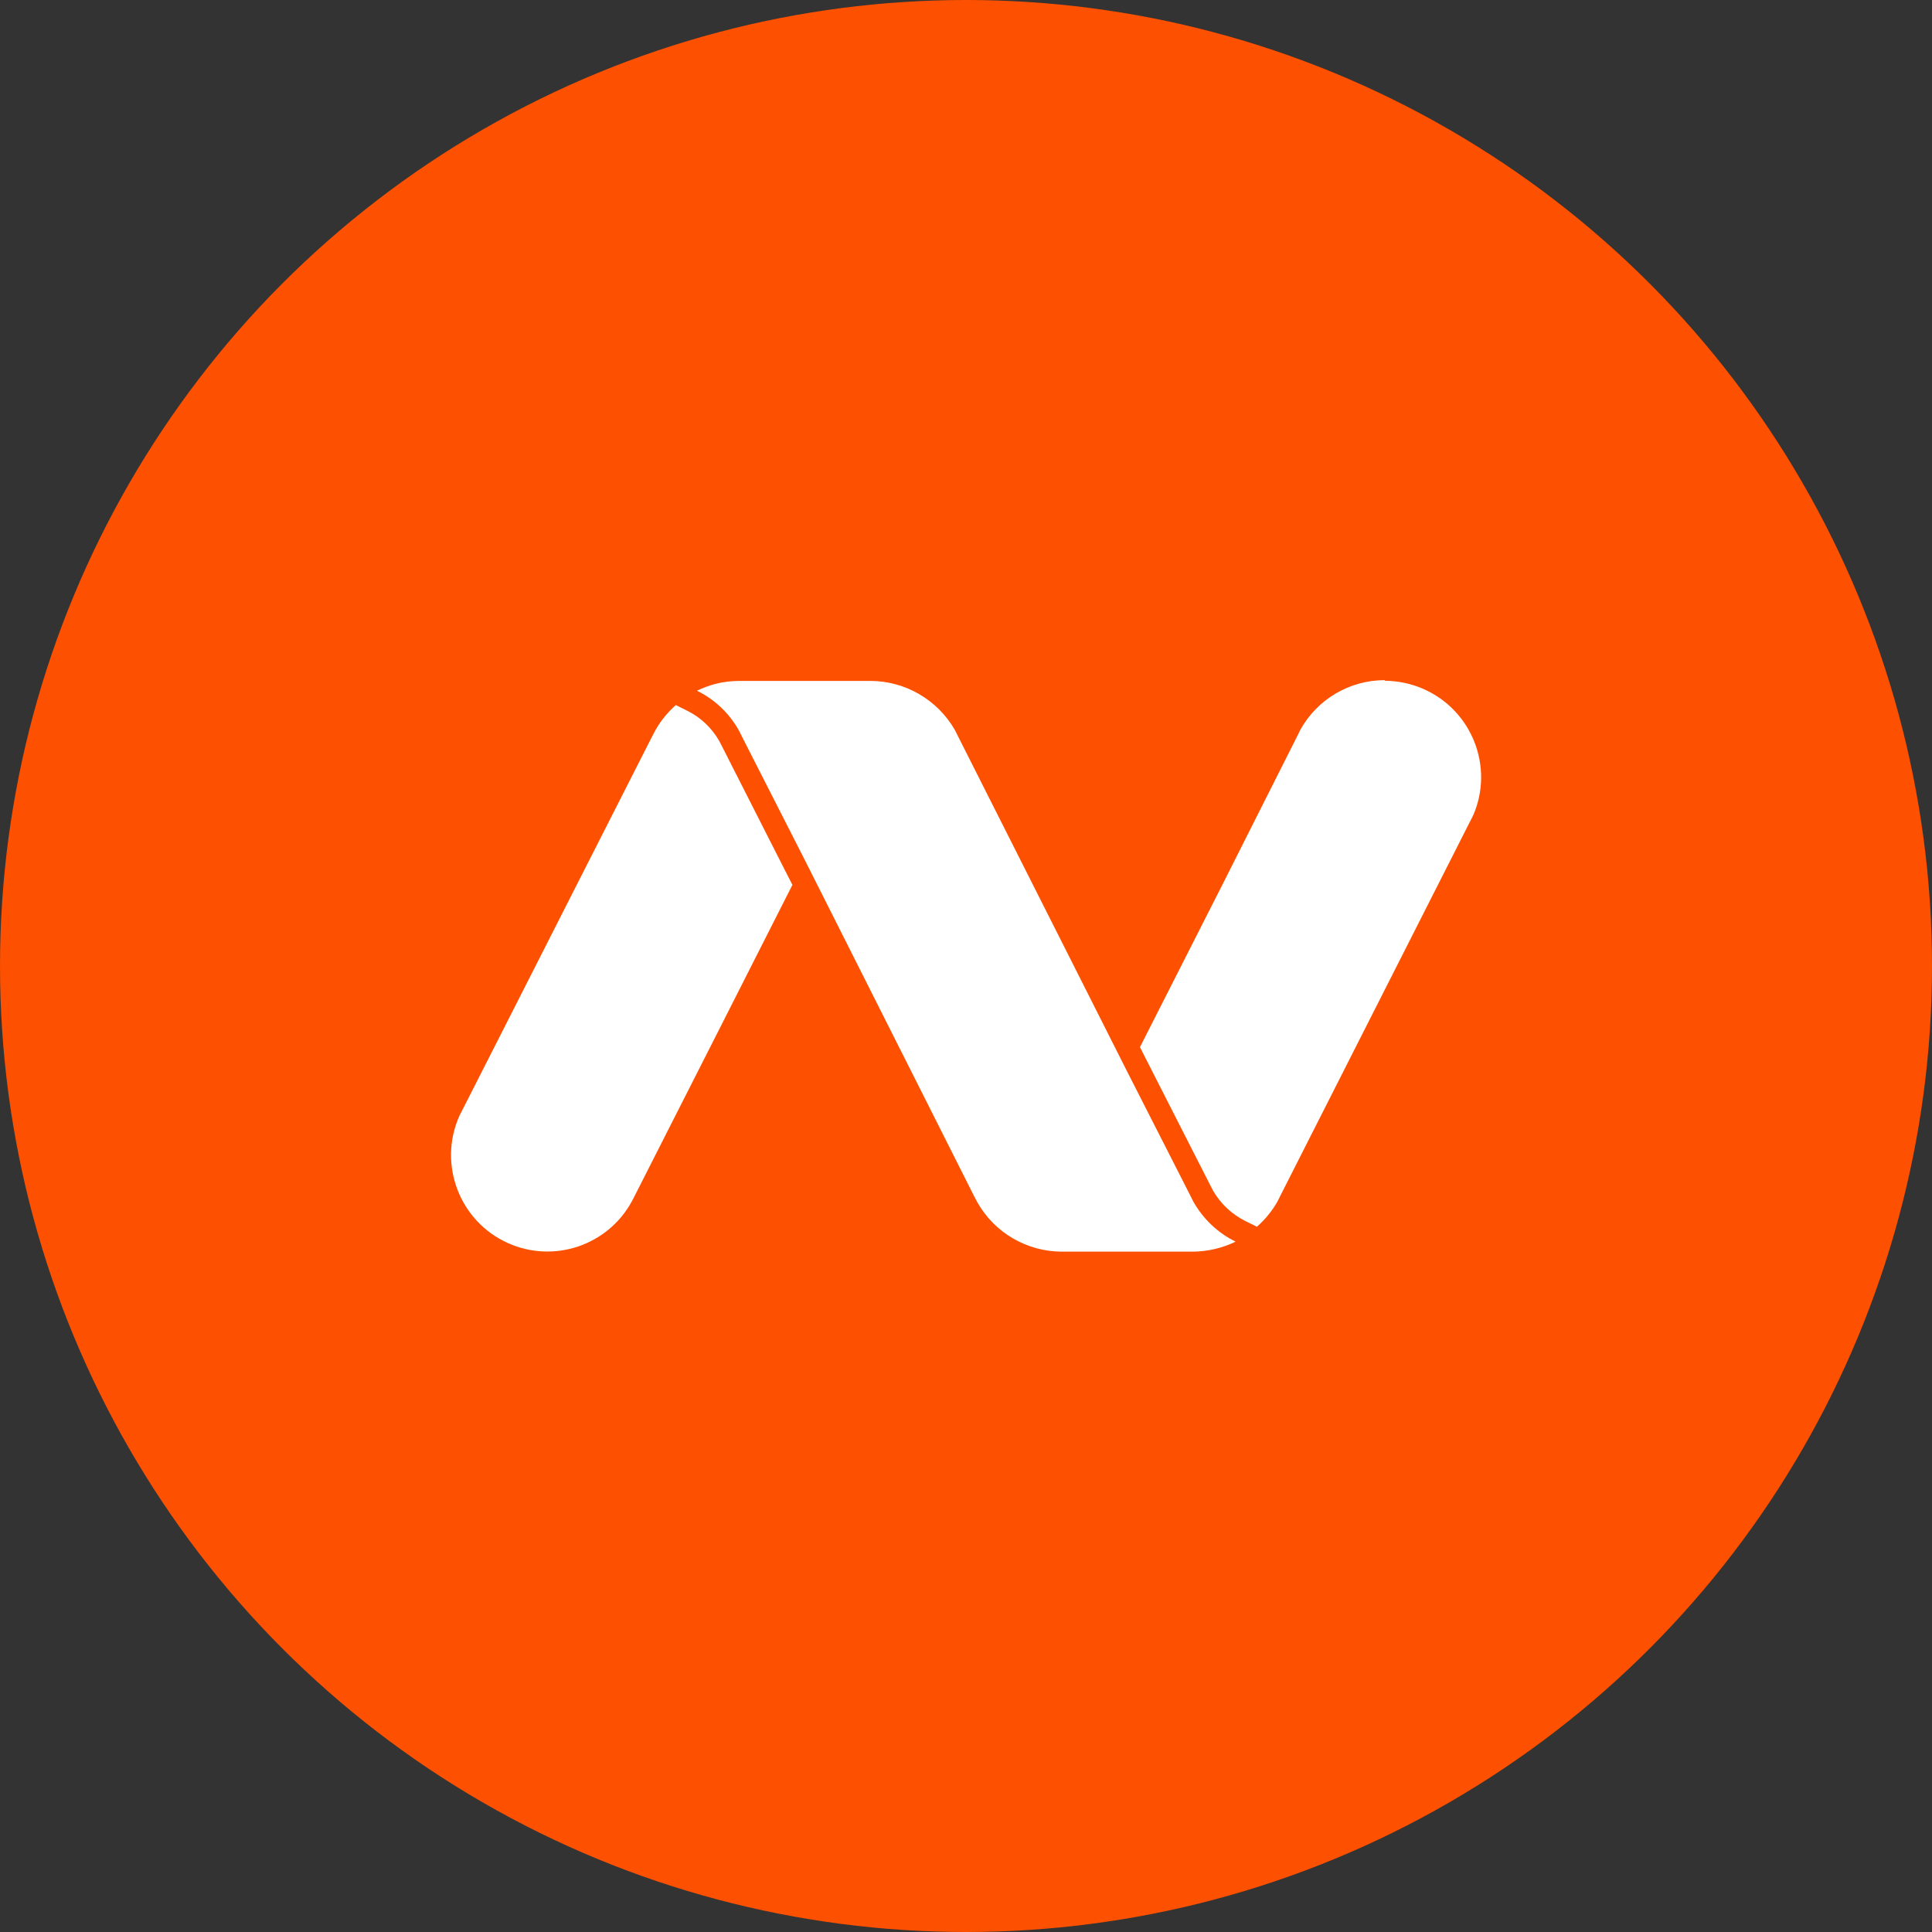 <svg enable-background="new 0 0 1024 1024" viewBox="0 0 1024 1024" xmlns="http://www.w3.org/2000/svg"><rect x="0" y="0" width="1024" height="1024" fill="#333333" stroke="none"/><circle cx="512" cy="512" fill="#fd5000" r="512"/><g fill="#fff"><path d="m426.5 455.7-33.1-65-1.8-3.6c-5.1-9.1-12.8-16.4-22.2-21 3.1-1.5 6.3-2.7 9.7-3.6 4.2-1.1 8.6-1.6 13-1.6h69.4c18.4.1 35.4 10 44.6 26l1.8 3.6 89.7 177.8 33.1 65 1.8 3.6c5.2 9.2 13 16.6 22.4 21.2-7 3.4-14.7 5.2-22.5 5.3h-69.8c-18.4-.1-35.4-10-44.5-26l-1.9-3.6z"/><path d="m754.3 365.1c-6.4-2.8-13.3-4.2-20.3-4.3l-.1-.3c-18.6 0-35.7 10.1-44.7 26.3l-1 2.1-39.8 79-44.2 87.1 3.9 7.7 33.1 65 1.7 3.3c4 7 10 12.6 17.2 16.2l6.1 3c4.3-3.8 8-8.3 10.9-13.4l1.8-3.6 99.5-196.3 2.4-4.7c11.2-25.7-.6-55.8-26.5-67.1z"/><path d="m382.9 396-1.7-3.3c-4-6.9-9.8-12.5-17-16l-6-3c-4.3 3.8-8 8.3-10.8 13.3l-1.9 3.6-99.6 196.1-2.4 4.7c-11.5 25.8.1 56 25.8 67.5 24.2 10.8 52.7 1.3 65.5-22l1.1-2.1 40.1-79 44-86.8-4.1-8z"/></g></svg>